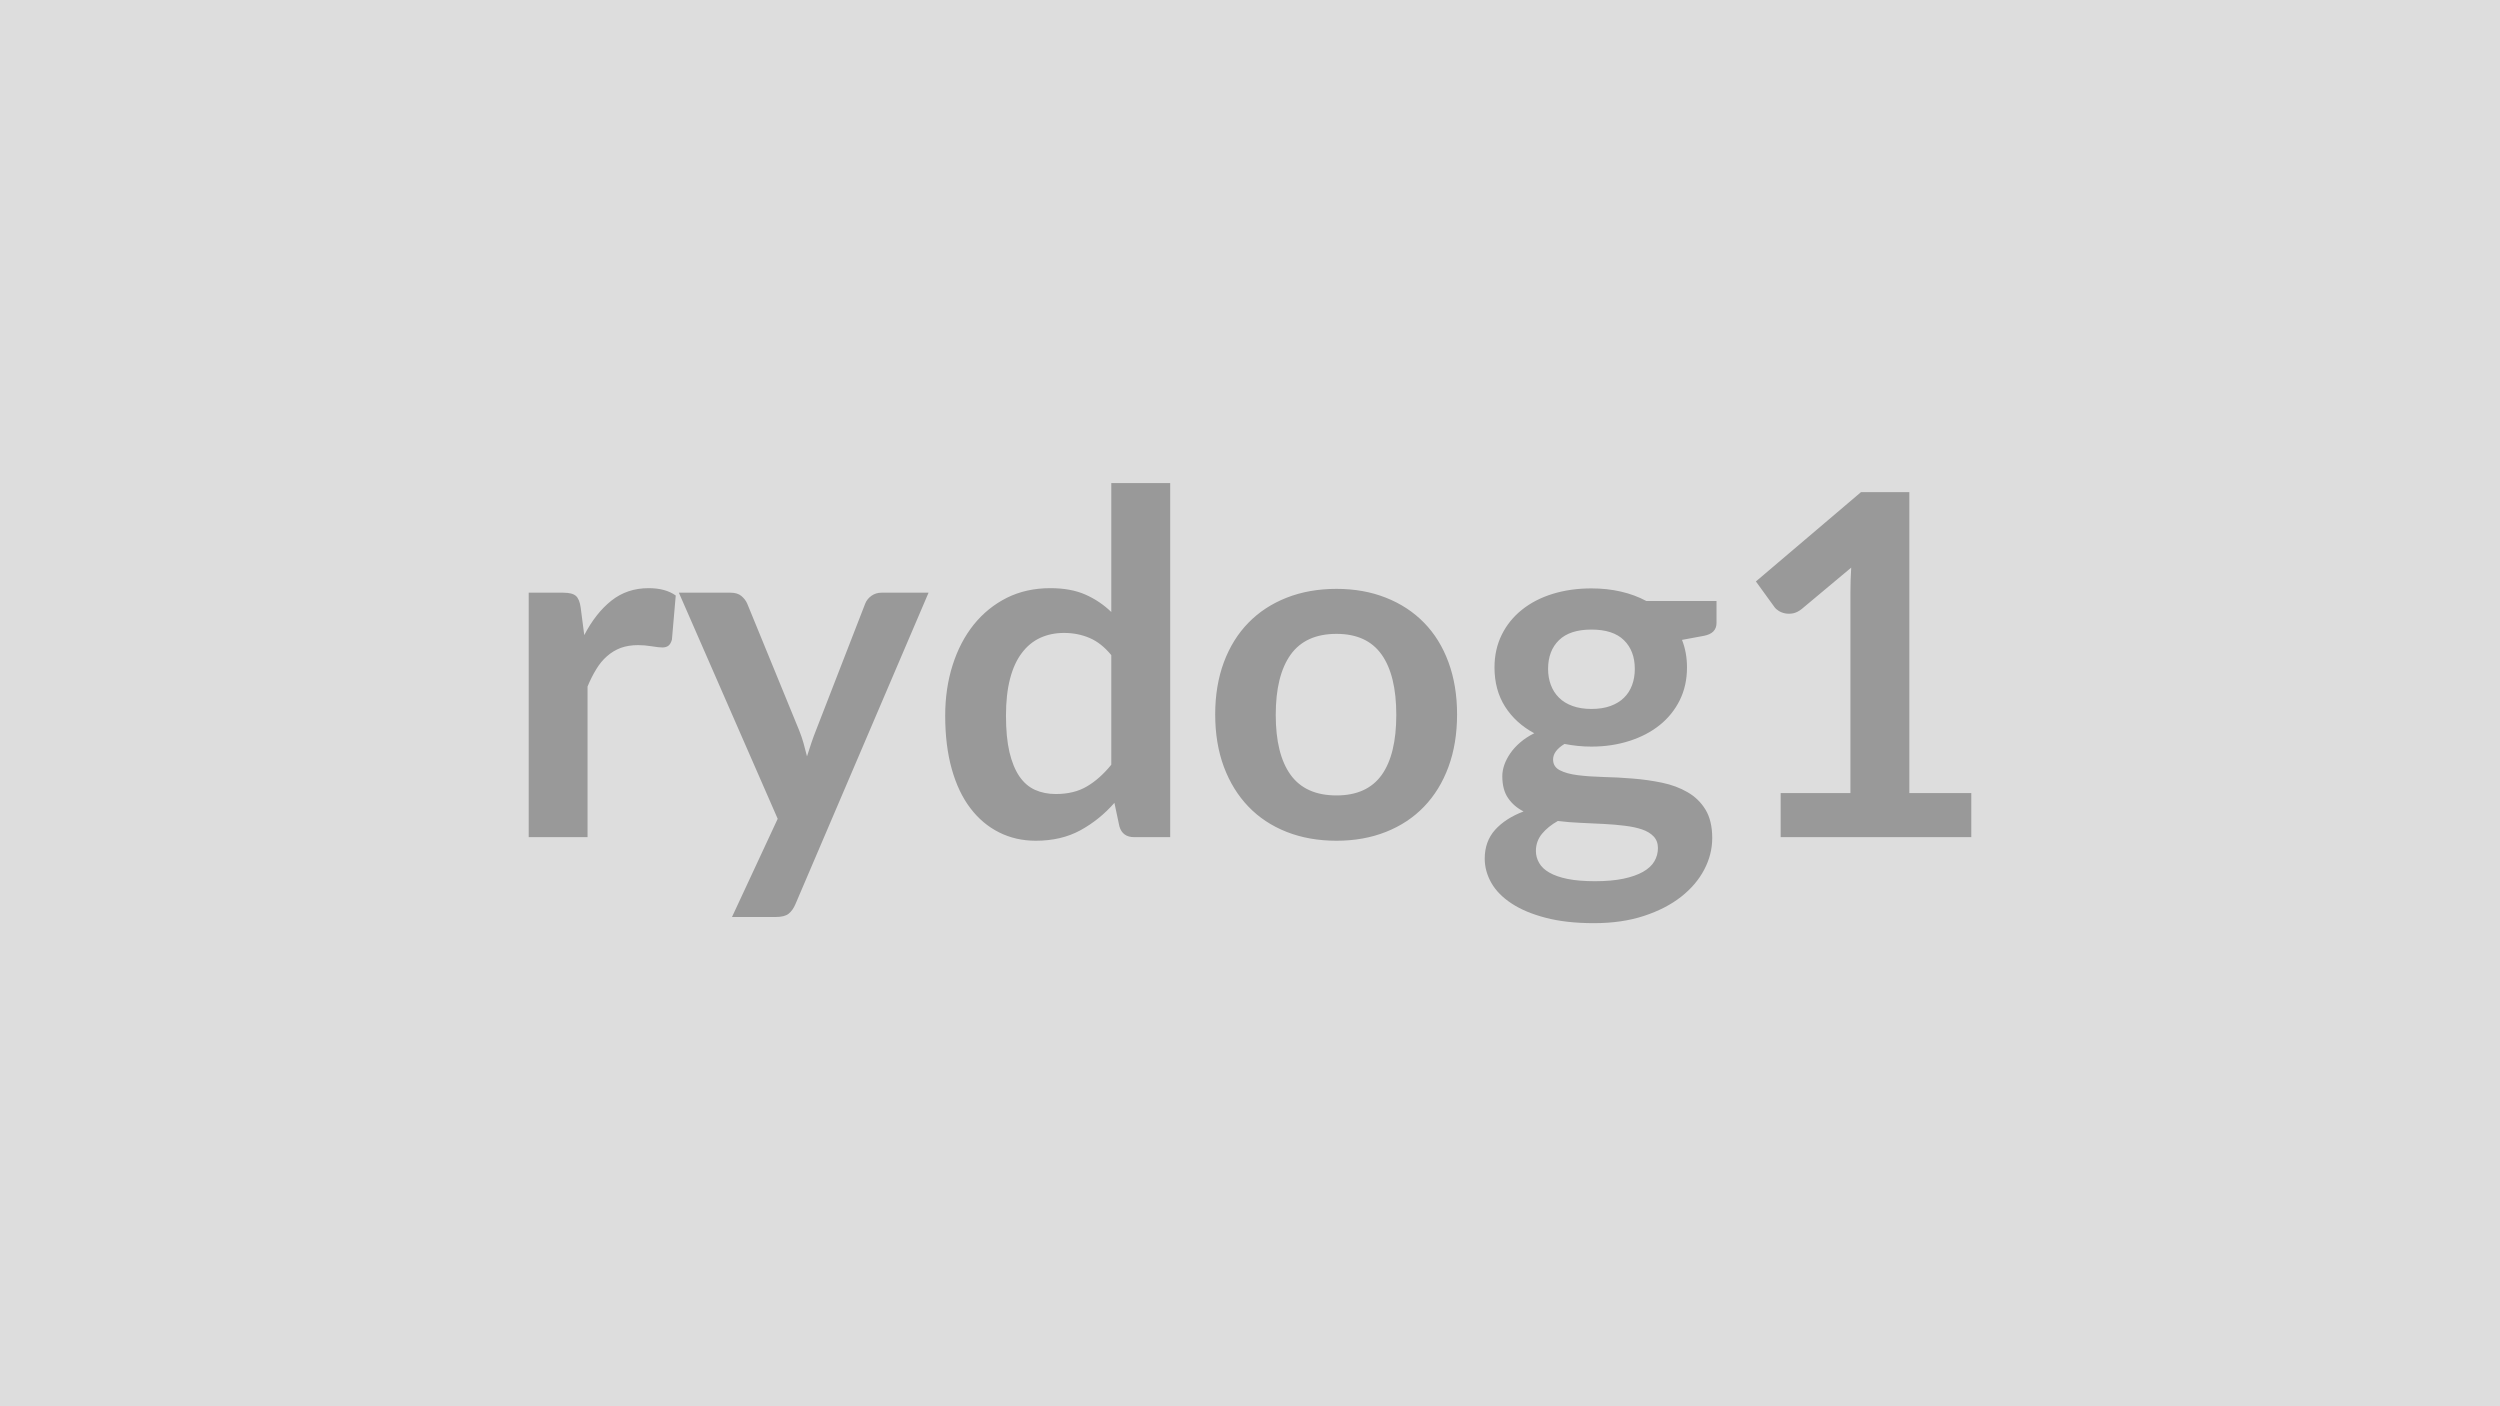 <svg xmlns="http://www.w3.org/2000/svg" width="320" height="180" viewBox="0 0 320 180"><rect width="100%" height="100%" fill="#DDDDDD"/><path fill="#999999" d="m74.325 77.755.46 3.54q1.46-2.81 3.47-4.41 2.02-1.6 4.76-1.6 2.17 0 3.48.94l-.49 5.65q-.15.54-.44.77t-.78.23q-.46 0-1.36-.15t-1.75-.15q-1.25 0-2.23.36-.97.37-1.75 1.06-.78.68-1.37 1.66-.6.97-1.12 2.22v19.28h-7.53v-31.29h4.42q1.16 0 1.62.41t.61 1.48m38.49-1.89h6.04l-17.05 39.89q-.34.79-.87 1.21-.53.41-1.63.41h-5.61l5.85-12.57-12.65-28.94h6.61q.89 0 1.39.42.51.43.75.98l6.65 16.23q.33.82.56 1.64.23.83.44 1.68.28-.85.55-1.69.28-.84.61-1.66l6.29-16.2q.24-.61.81-1.01.56-.39 1.26-.39m29.43 22.02v-14.03q-1.28-1.56-2.79-2.2t-3.25-.64q-1.7 0-3.08.64-1.37.64-2.34 1.94-.98 1.29-1.5 3.29t-.52 4.72q0 2.74.44 4.65.45 1.9 1.27 3.11.82 1.2 2.01 1.74 1.19.53 2.66.53 2.35 0 3.99-.98 1.65-.97 3.11-2.77m0-36.05h7.54v45.32h-4.61q-1.49 0-1.89-1.37l-.64-3.02q-1.89 2.16-4.35 3.51-2.45 1.34-5.72 1.34-2.56 0-4.69-1.07-2.14-1.07-3.68-3.1-1.54-2.02-2.38-5.01t-.84-6.83q0-3.48.95-6.47t2.71-5.19q1.77-2.19 4.24-3.43 2.47-1.23 5.56-1.23 2.62 0 4.48.82t3.32 2.23zm28.83 13.54q3.47 0 6.32 1.13 2.86 1.13 4.88 3.2 2.03 2.07 3.13 5.06t1.1 6.68q0 3.72-1.1 6.71t-3.13 5.1q-2.02 2.1-4.88 3.23-2.85 1.13-6.32 1.13-3.51 0-6.38-1.13t-4.89-3.23q-2.03-2.11-3.15-5.1-1.11-2.99-1.11-6.71 0-3.69 1.11-6.68 1.12-2.99 3.15-5.06 2.02-2.07 4.89-3.2t6.38-1.13m0 26.44q3.9 0 5.78-2.62 1.87-2.62 1.87-7.69 0-5.06-1.87-7.71-1.88-2.66-5.78-2.66-3.97 0-5.88 2.67-1.9 2.67-1.9 7.7 0 5.04 1.9 7.67 1.91 2.64 5.88 2.64m32.63-11.07q1.4 0 2.44-.38t1.72-1.05q.69-.67 1.04-1.62.35-.94.35-2.07 0-2.32-1.39-3.68-1.38-1.36-4.16-1.36-2.77 0-4.16 1.36t-1.39 3.68q0 1.1.35 2.04.35.95 1.04 1.63.68.69 1.74 1.07 1.05.38 2.42.38m8.51 17.81q0-.91-.55-1.49t-1.49-.9q-.95-.32-2.21-.47-1.27-.16-2.69-.23-1.42-.08-2.93-.14t-2.94-.24q-1.25.7-2.03 1.64-.78.95-.78 2.2 0 .82.42 1.54.41.72 1.31 1.23.9.52 2.33.81t3.51.29q2.1 0 3.63-.32 1.52-.32 2.51-.88 1-.57 1.45-1.34.46-.78.46-1.7m-1.49-31.63h8.99v2.81q0 1.34-1.61 1.65l-2.81.52q.64 1.61.64 3.53 0 2.32-.93 4.2-.93 1.87-2.58 3.19-1.64 1.31-3.88 2.02-2.25.72-4.84.72-.91 0-1.77-.09-.85-.09-1.68-.25-1.46.89-1.46 1.99 0 .94.87 1.38.87.45 2.3.63 1.44.18 3.27.23 1.83.04 3.75.2 1.92.15 3.75.53t3.26 1.21q1.44.82 2.31 2.24.86 1.42.86 3.64 0 2.08-1.02 4.03t-2.96 3.48q-1.93 1.52-4.75 2.45-2.83.93-6.42.93-3.54 0-6.17-.69-2.62-.68-4.36-1.83-1.74-1.14-2.59-2.63-.85-1.5-.85-3.11 0-2.2 1.32-3.68 1.33-1.48 3.65-2.36-1.25-.64-1.98-1.71-.74-1.07-.74-2.81 0-.7.26-1.45.26-.74.77-1.48.5-.73 1.26-1.38.76-.66 1.8-1.18-2.38-1.28-3.74-3.41-1.35-2.14-1.35-5.01 0-2.31.93-4.19t2.59-3.2q1.66-1.33 3.93-2.03 2.28-.7 4.96-.7 2.01 0 3.78.41t3.24 1.2m33.67 24.59h7.93v5.64h-24.4v-5.64h8.93v-25.71q0-1.53.1-3.15l-6.35 5.31q-.55.43-1.08.54-.53.1-1.01.01-.47-.09-.84-.32-.36-.23-.55-.5l-2.37-3.27 13.45-11.43h6.19z"/></svg>